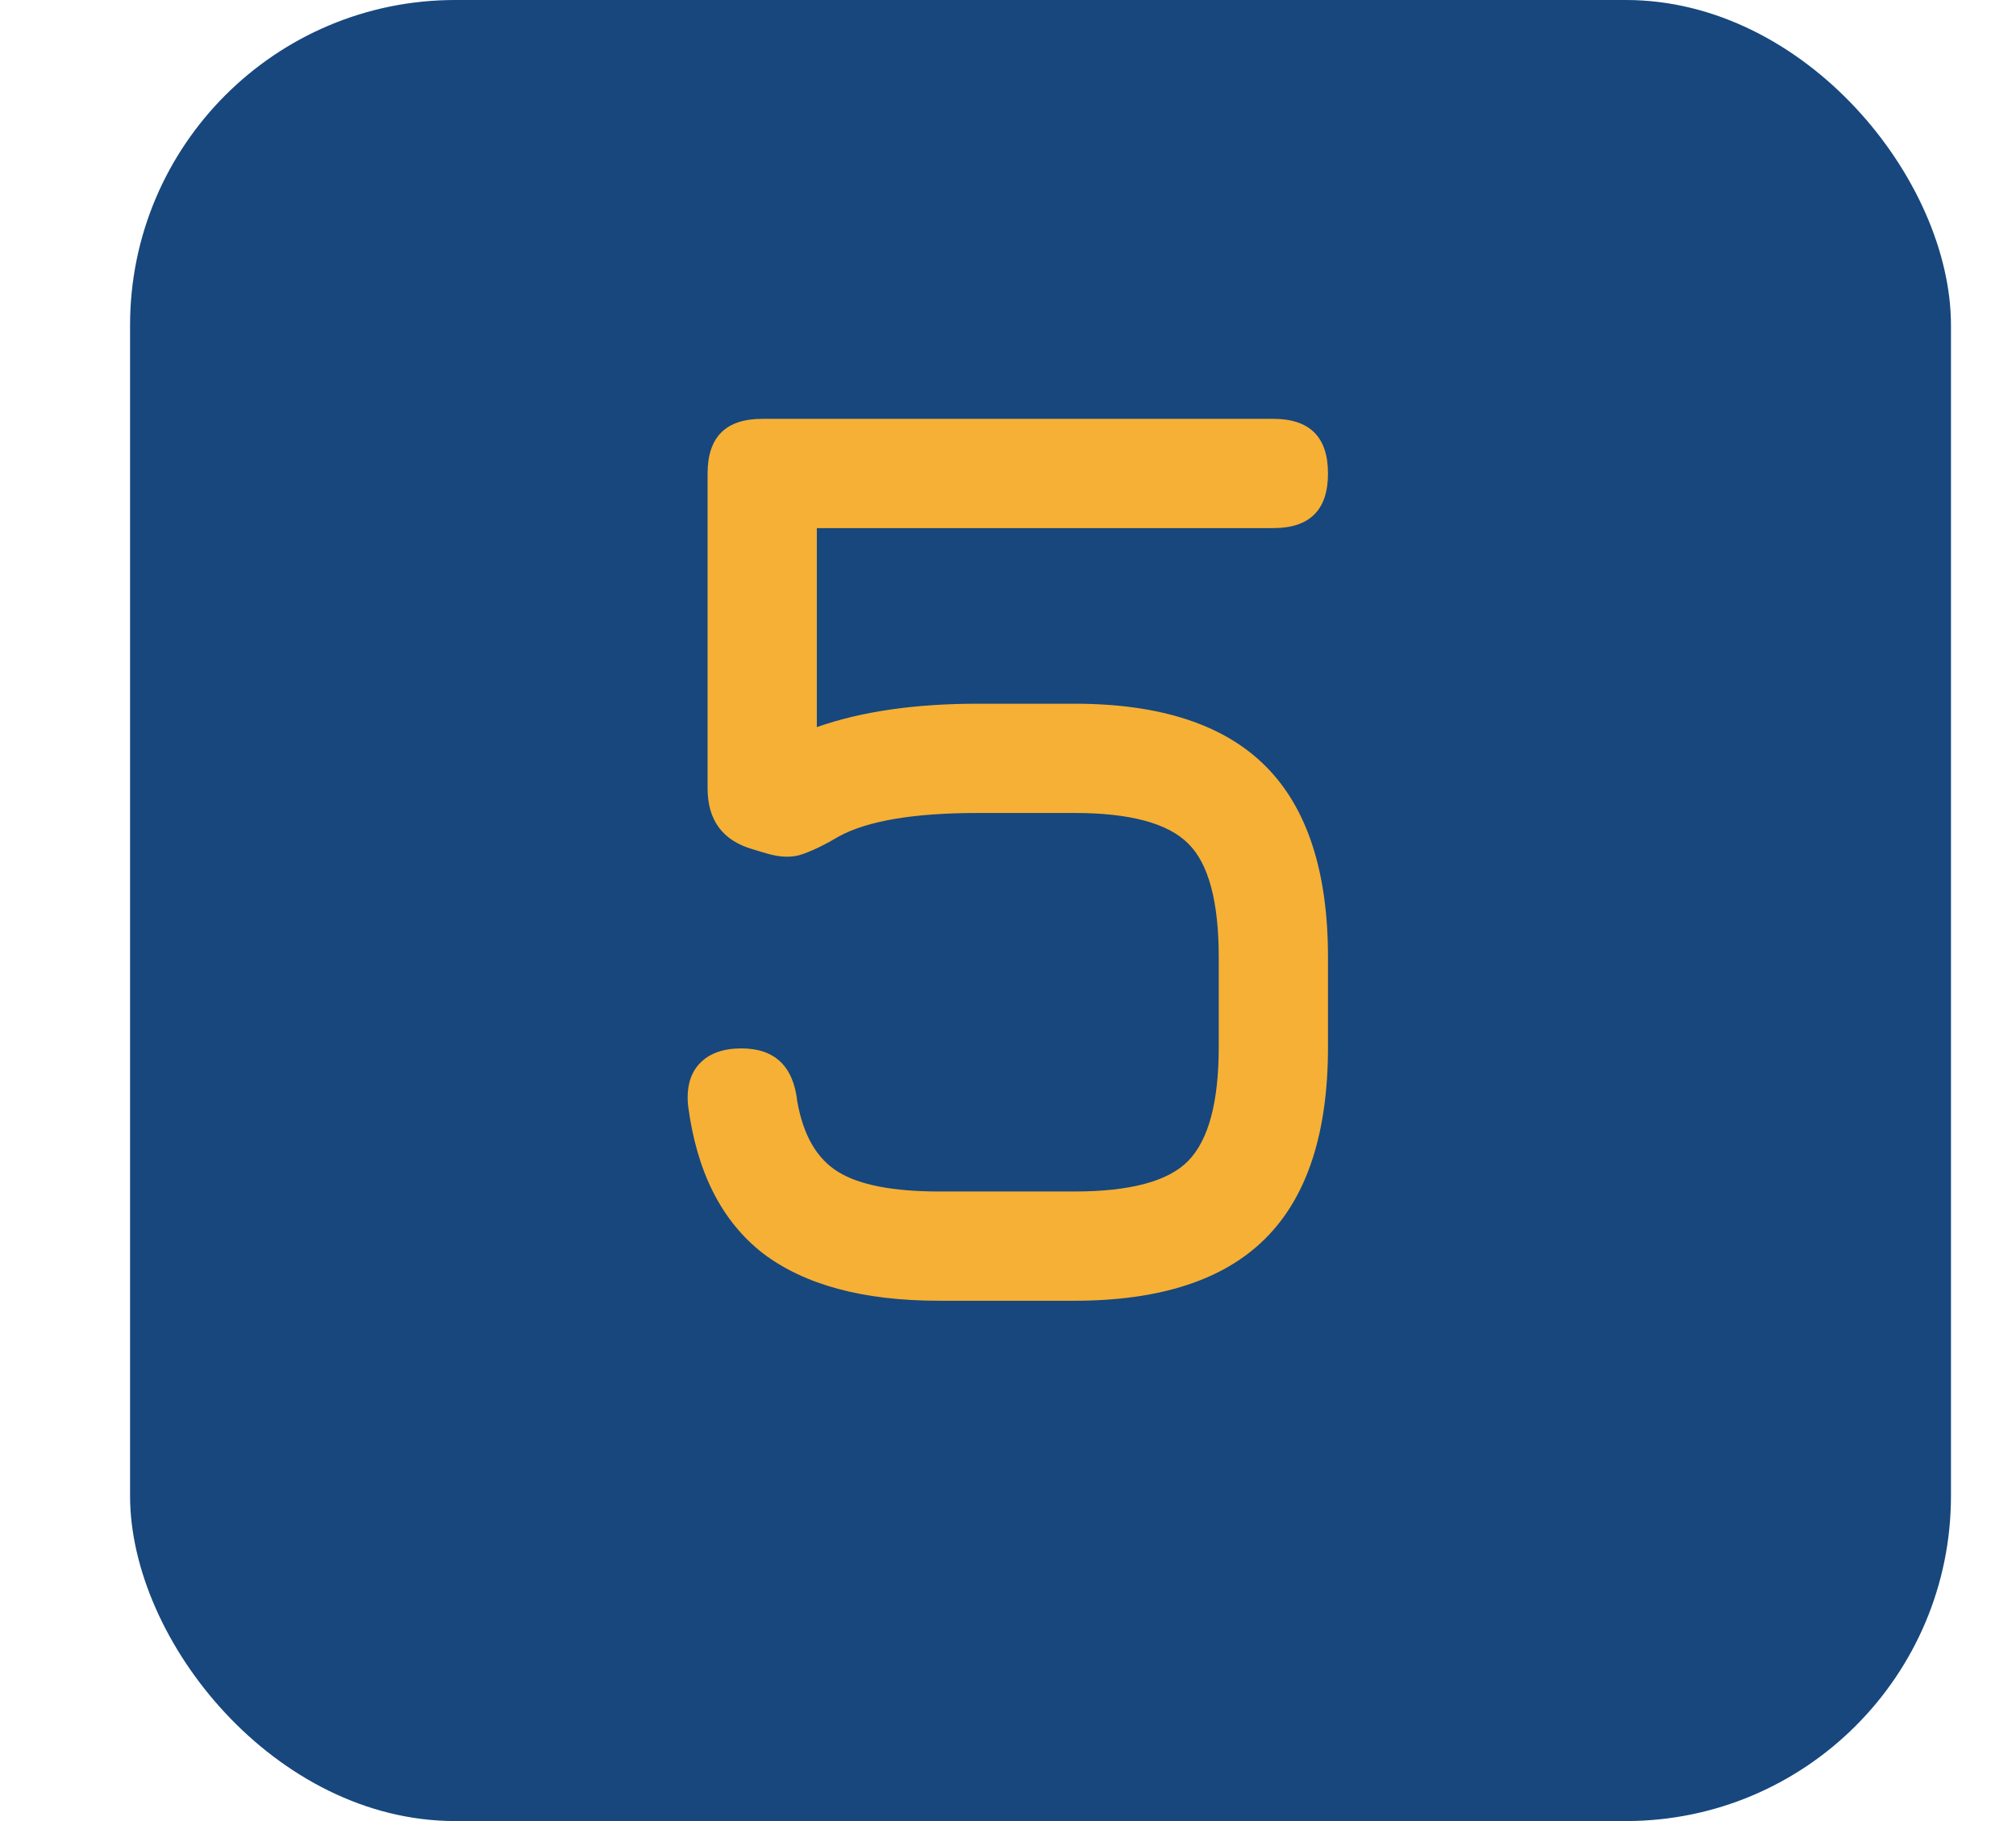 <svg xmlns="http://www.w3.org/2000/svg" width="62" height="56" viewBox="0 0 62 56" fill="none"><rect x="4" width="56" height="56" rx="10" fill="#17477D"></rect><path d="M28.881 40C26.547 40 24.741 39.513 23.461 38.54C22.194 37.553 21.427 36.04 21.161 34C21.107 33.44 21.227 33.007 21.521 32.7C21.814 32.393 22.241 32.24 22.801 32.24C23.827 32.24 24.401 32.787 24.521 33.88C24.707 34.92 25.127 35.64 25.781 36.04C26.434 36.44 27.467 36.64 28.881 36.64H33.041C34.761 36.64 35.927 36.327 36.541 35.7C37.167 35.06 37.481 33.893 37.481 32.2V29.44C37.481 27.72 37.167 26.553 36.541 25.94C35.914 25.313 34.747 25 33.041 25H30.081C28.107 25 26.681 25.24 25.801 25.72C25.401 25.96 25.034 26.14 24.701 26.26C24.381 26.38 24.001 26.373 23.561 26.24L23.161 26.12C22.227 25.853 21.761 25.227 21.761 24.24V14.56C21.761 13.44 22.321 12.88 23.441 12.88H39.161C40.281 12.88 40.841 13.44 40.841 14.56C40.841 15.68 40.281 16.24 39.161 16.24H25.121V22.36C26.481 21.88 28.134 21.64 30.081 21.64H33.041C35.681 21.64 37.641 22.28 38.921 23.56C40.201 24.84 40.841 26.8 40.841 29.44V32.2C40.841 34.84 40.201 36.8 38.921 38.08C37.641 39.36 35.681 40 33.041 40H28.881Z" fill="#F6B035"></path></svg>